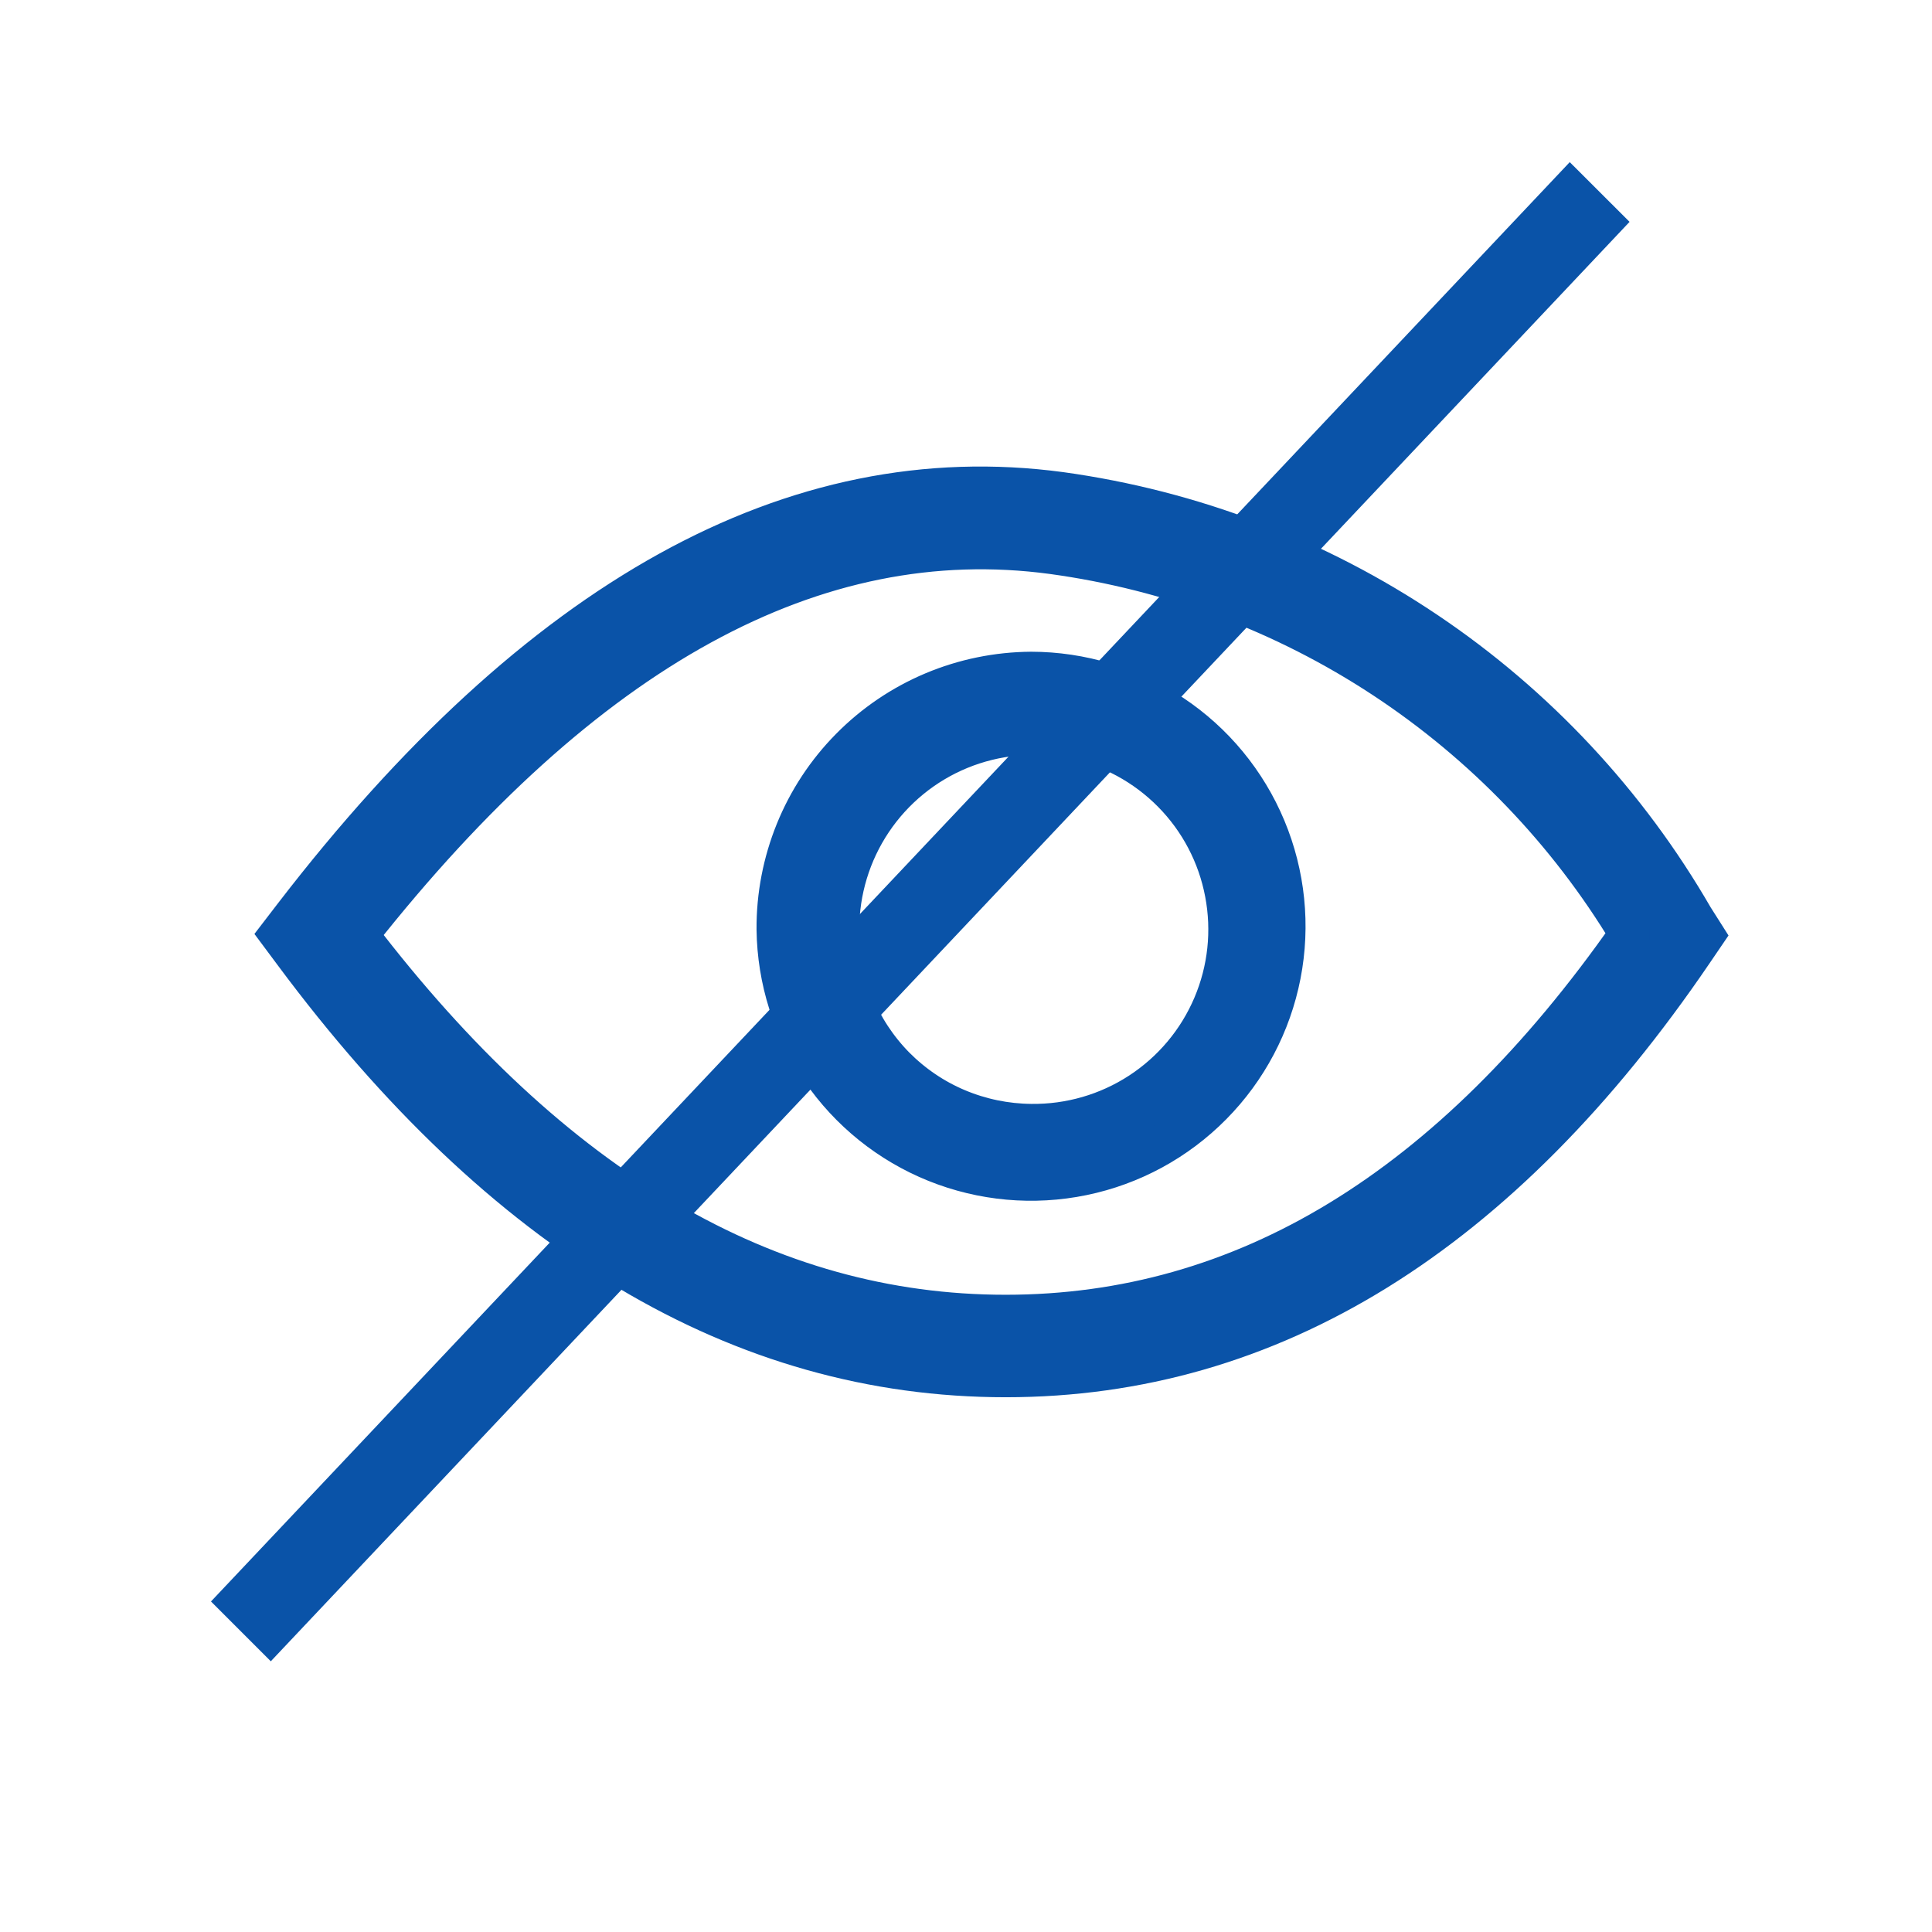 <svg width="24" height="24" viewBox="0 0 24 24" fill="none" xmlns="http://www.w3.org/2000/svg">
<path fill-rule="evenodd" clip-rule="evenodd" d="M3.474 11.604L3.649 11.839C6.249 15.339 9.198 17.107 12.493 17.107C15.788 17.107 18.645 15.332 21.03 11.826L21.173 11.616L21.036 11.4C20.215 9.979 19.081 8.763 17.718 7.847C16.356 6.931 14.803 6.338 13.176 6.113C9.858 5.666 6.679 7.439 3.653 11.371L3.474 11.604ZM20.242 11.604C18.025 14.771 15.448 16.334 12.492 16.334C9.536 16.334 6.863 14.77 4.449 11.613C7.264 8.046 10.134 6.486 13.073 6.882C14.545 7.083 15.953 7.611 17.194 8.428C18.434 9.245 19.476 10.329 20.242 11.601V11.604ZM12.809 13.963C13.289 13.969 13.76 13.833 14.162 13.571C14.564 13.309 14.879 12.934 15.067 12.492C15.255 12.051 15.307 11.564 15.217 11.093C15.128 10.621 14.9 10.187 14.563 9.846C14.226 9.505 13.795 9.271 13.325 9.175C12.855 9.08 12.367 9.126 11.923 9.308C11.479 9.49 11.1 9.801 10.833 10.199C10.566 10.598 10.424 11.067 10.424 11.546C10.422 11.862 10.482 12.174 10.601 12.466C10.72 12.758 10.895 13.024 11.116 13.249C11.338 13.473 11.601 13.652 11.892 13.774C12.182 13.896 12.494 13.96 12.809 13.963ZM9.648 11.546C9.656 12.17 9.848 12.777 10.2 13.291C10.552 13.805 11.048 14.204 11.626 14.437C12.204 14.67 12.838 14.727 13.448 14.601C14.059 14.475 14.618 14.171 15.056 13.727C15.494 13.284 15.791 12.721 15.91 12.109C16.029 11.497 15.964 10.864 15.724 10.289C15.484 9.714 15.079 9.222 14.56 8.877C14.042 8.531 13.432 8.347 12.809 8.346C12.391 8.349 11.978 8.433 11.593 8.595C11.208 8.757 10.858 8.994 10.565 9.291C10.271 9.588 10.039 9.94 9.882 10.327C9.725 10.714 9.645 11.129 9.648 11.546Z" fill="#0A53A8" stroke="#0A53A8" stroke-width="0.5"/>
<path fill-rule="evenodd" clip-rule="evenodd" d="M2.621 19.894L19.5 2.014L20.243 2.756L3.364 20.637L2.621 19.894Z" fill="#0A53A8"/>
</svg>
